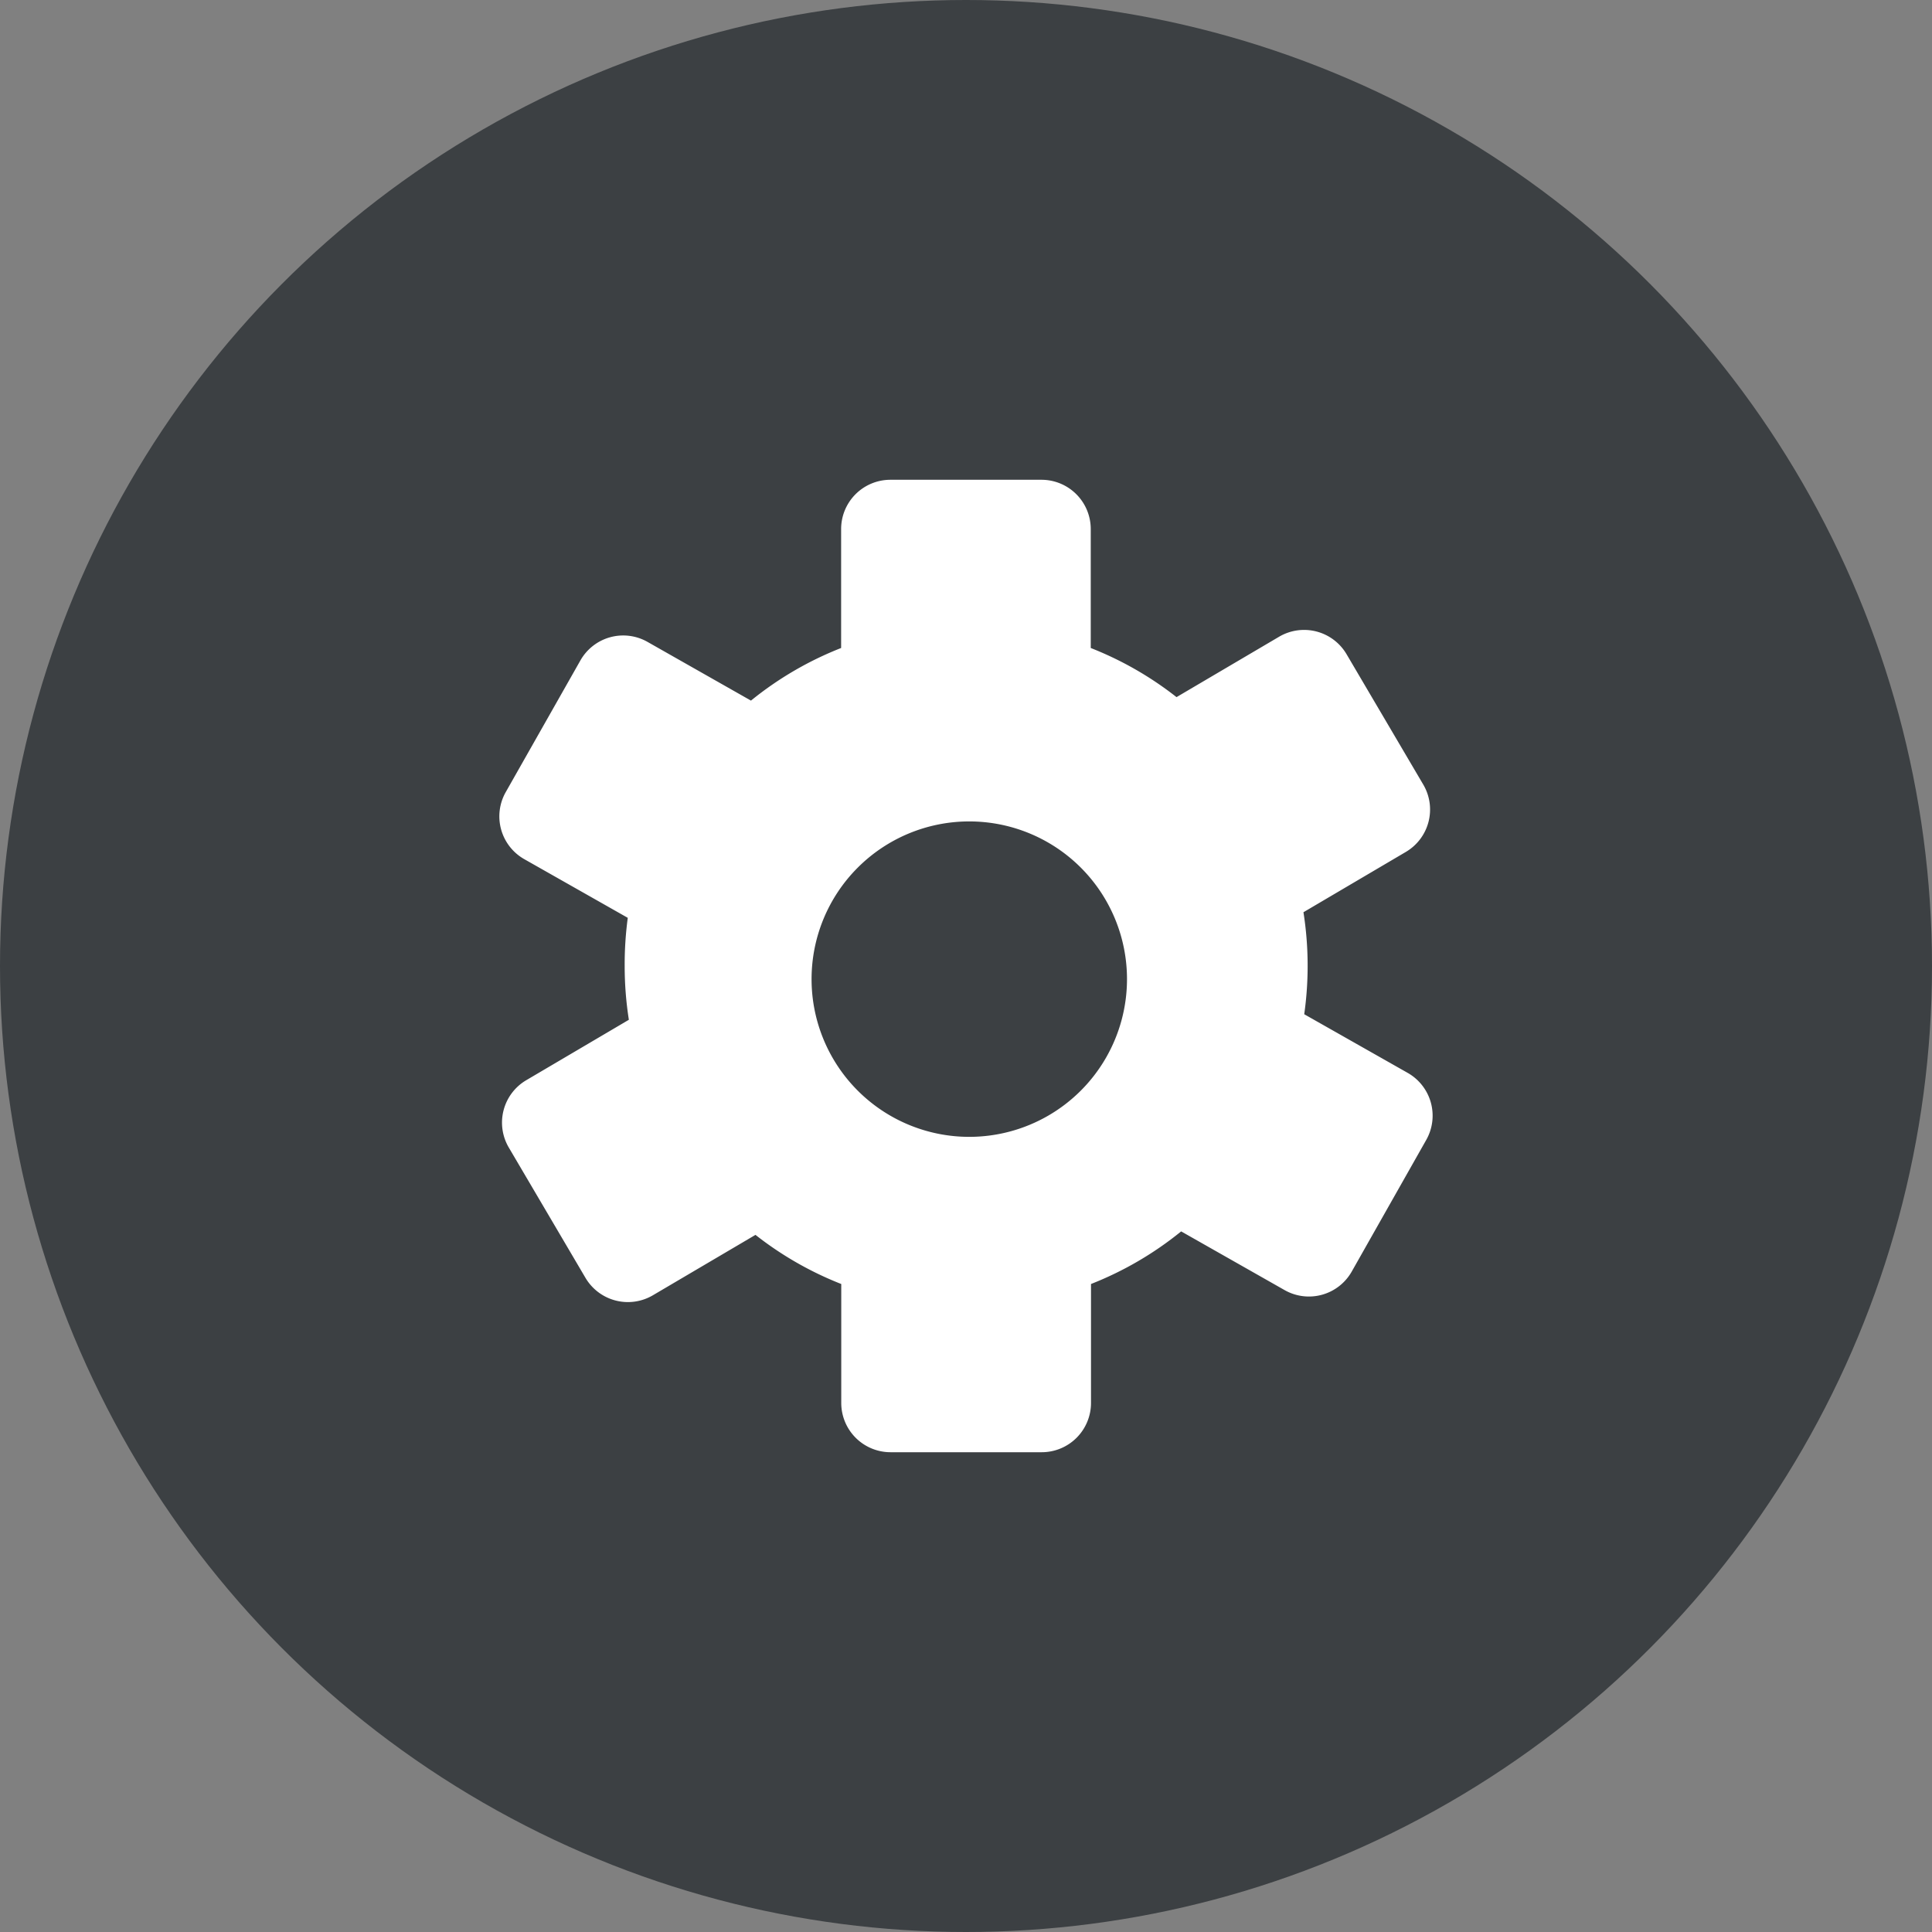 <svg id="Layer_1" data-name="Layer 1" xmlns="http://www.w3.org/2000/svg" viewBox="0 0 300 300"><rect x="0" y="0" width="300" height="300" fill="#808080" stroke="none"/><defs><style>.cls-1{fill:#3c4043;}.cls-2{fill:#fff;}</style></defs><circle class="cls-1" cx="150" cy="150" r="150"/><path class="cls-2" d="M218.59,166.6l-16.07-9.11a53.59,53.59,0,0,0-.12-15.84l15.91-9.37A7.64,7.64,0,0,0,221,121.82l-11.91-20.24a7.65,7.65,0,0,0-10.47-2.71l-15.93,9.38a52.79,52.79,0,0,0-13.32-7.63V82.14a7.65,7.65,0,0,0-7.65-7.64H138.26a7.65,7.65,0,0,0-7.65,7.64v18.48a52.88,52.88,0,0,0-14,8.17l-16.07-9.12a7.64,7.64,0,0,0-10.42,2.89L78.53,123a7.64,7.64,0,0,0,2.88,10.41l16.07,9.11A54.46,54.46,0,0,0,97,150a53.46,53.46,0,0,0,.65,8.35l-15.91,9.37A7.64,7.64,0,0,0,79,178.18l11.91,20.24a7.65,7.65,0,0,0,10.47,2.71l15.93-9.38a52.79,52.79,0,0,0,13.32,7.63v18.48a7.65,7.65,0,0,0,7.65,7.64h23.48a7.65,7.65,0,0,0,7.65-7.64V199.38a52.88,52.88,0,0,0,14-8.17l16.07,9.12a7.64,7.64,0,0,0,10.42-2.89L221.47,177A7.64,7.64,0,0,0,218.59,166.6Zm-68.08,9.93A24.49,24.49,0,1,1,175,152,24.5,24.5,0,0,1,150.51,176.53Z"/></svg>